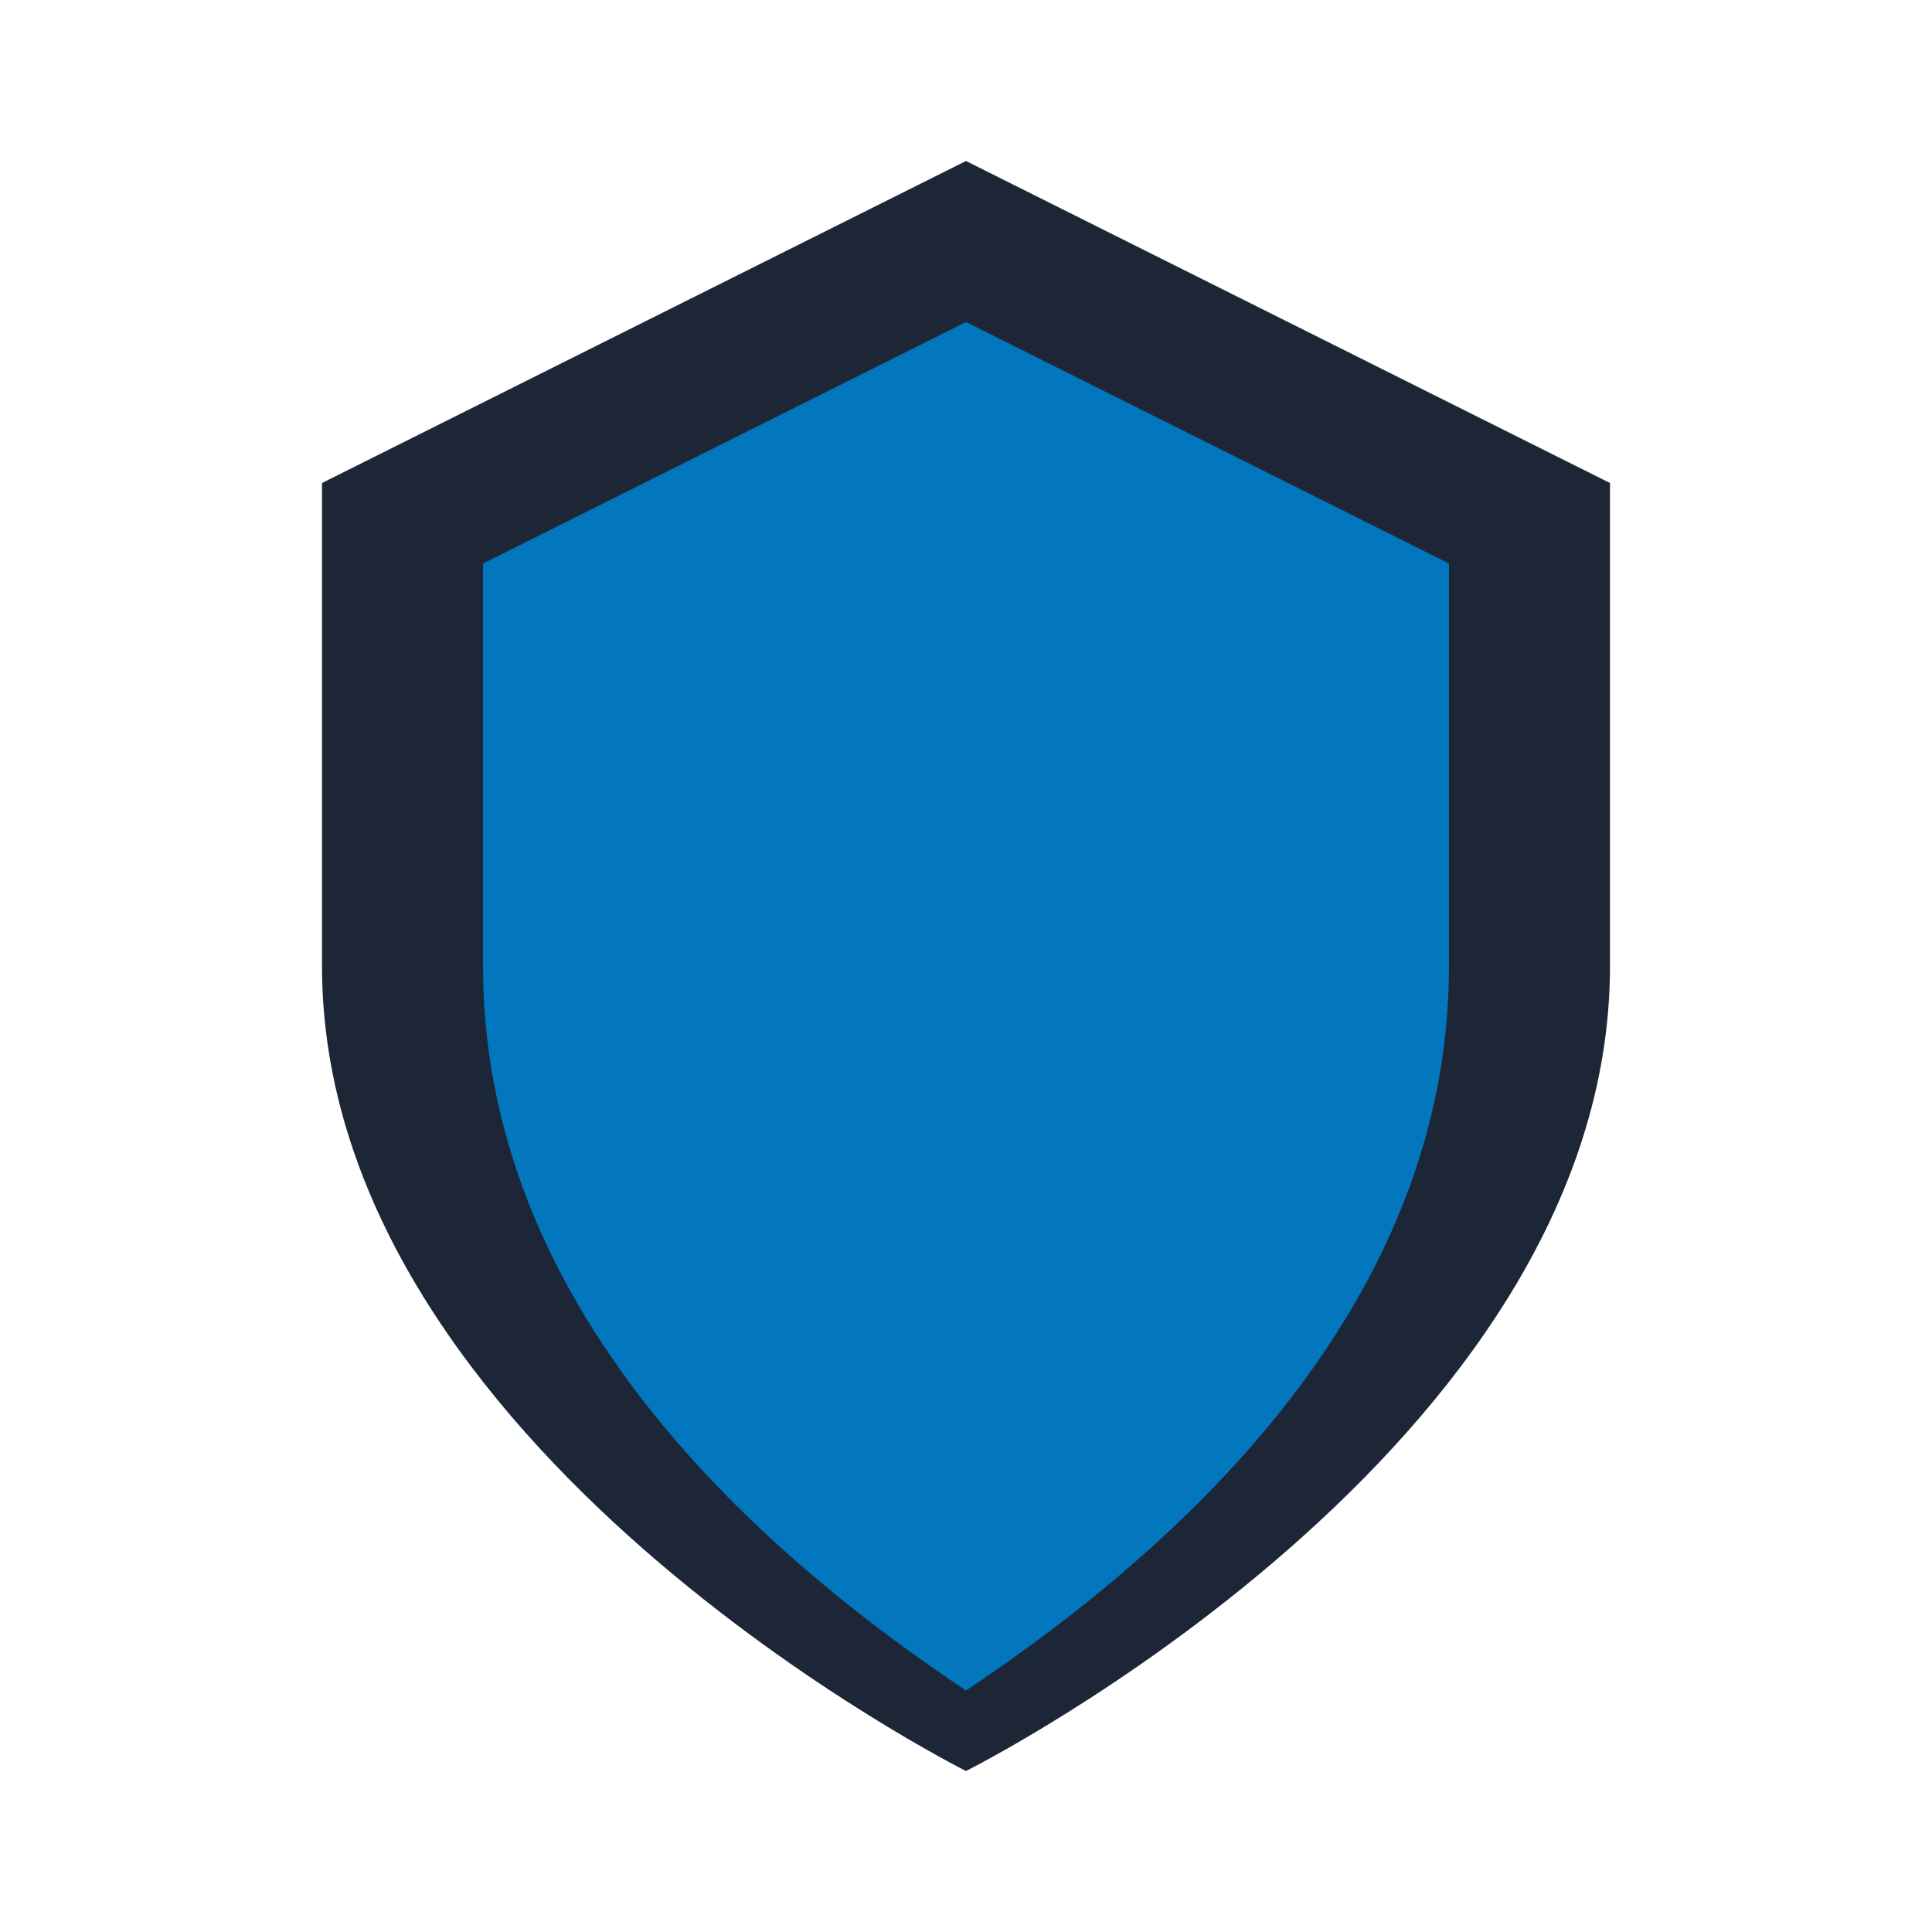 <?xml version="1.0" encoding="UTF-8"?>
<svg xmlns="http://www.w3.org/2000/svg" width="24" height="24" viewBox="0 0 24 24"><path d="M12 2l8 4v6c0 6-8 10-8 10S4 18 4 12V6z" fill="#1C2636"/><path d="M12 21c3-2 6-5 6-9V7l-6-3-6 3v5c0 4 3 7 6 9z" fill="#0277BD"/></svg>